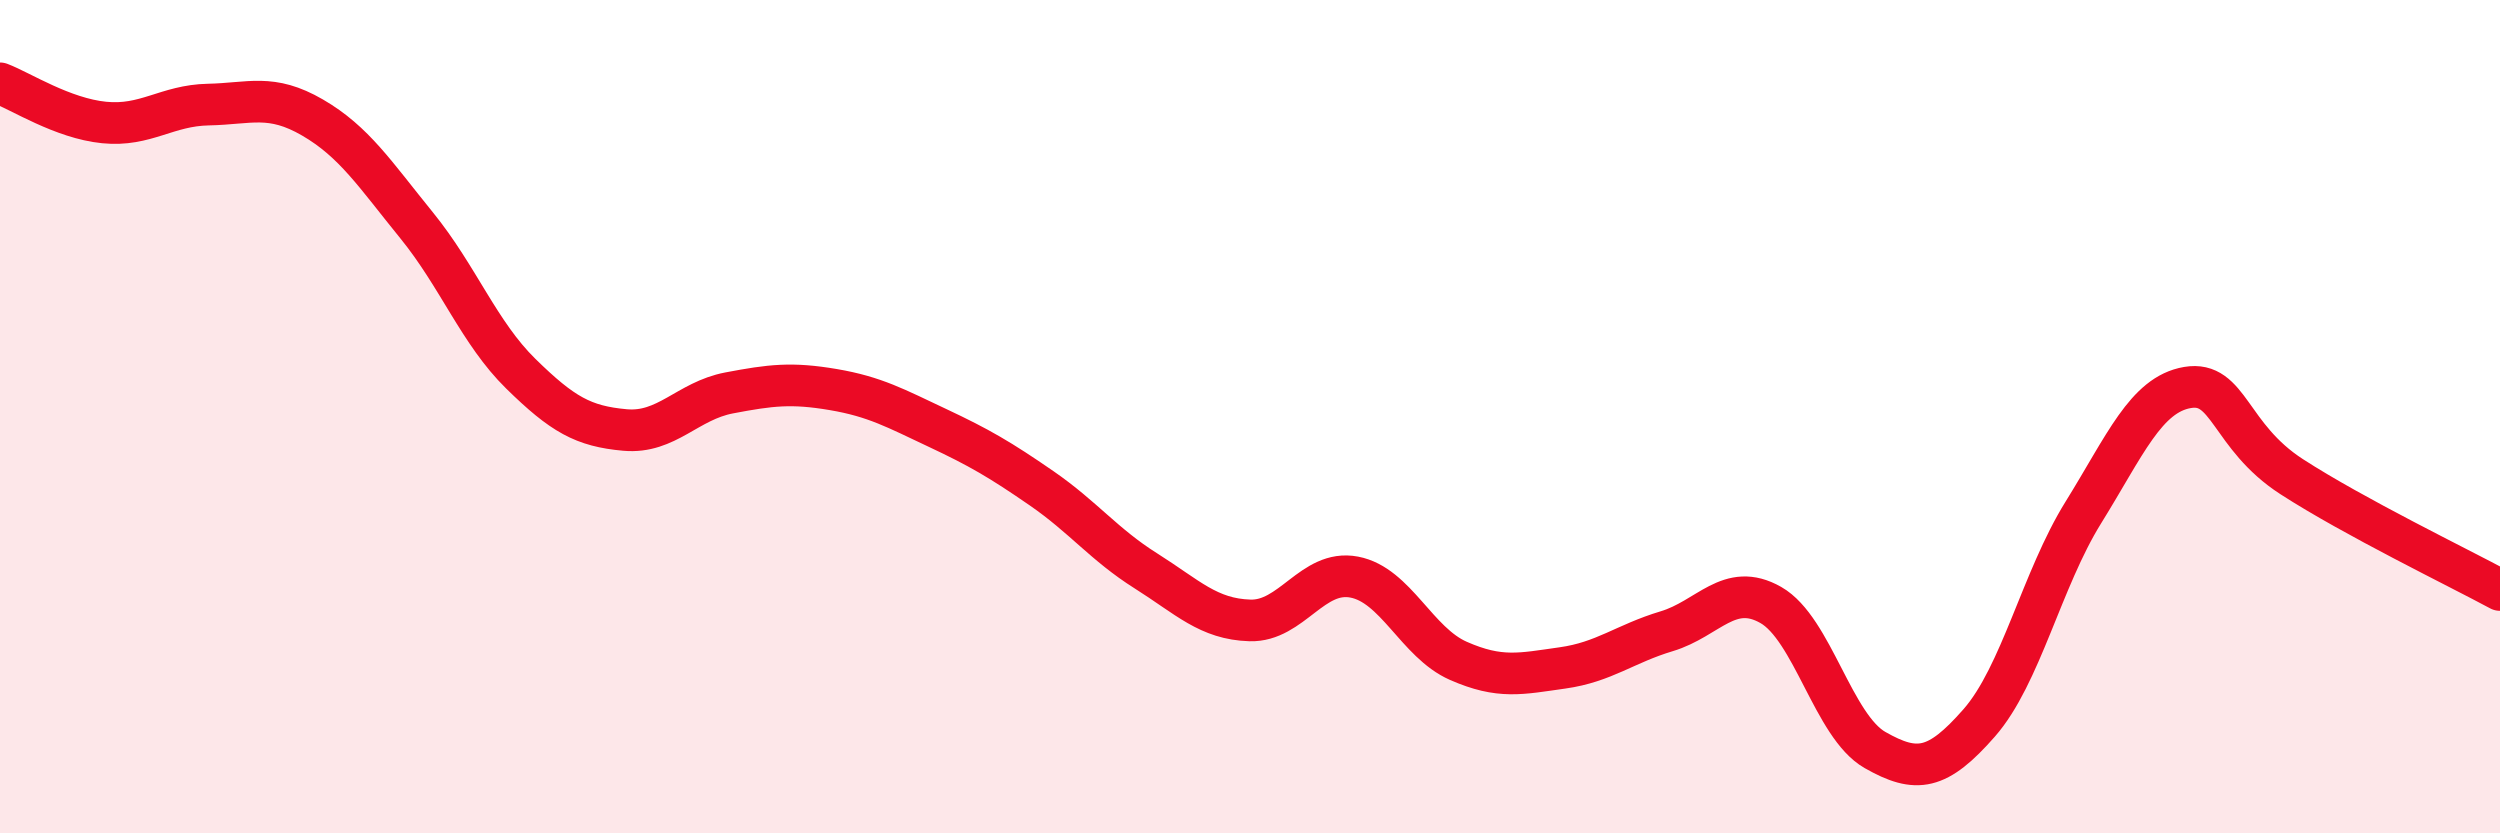 
    <svg width="60" height="20" viewBox="0 0 60 20" xmlns="http://www.w3.org/2000/svg">
      <path
        d="M 0,2 C 0.5,2.19 1.5,2.84 2.5,2.94 C 3.5,3.04 4,2.53 5,2.51 C 6,2.49 6.5,2.24 7.5,2.82 C 8.5,3.4 9,4.18 10,5.41 C 11,6.64 11.5,7.99 12.5,8.97 C 13.5,9.95 14,10.23 15,10.32 C 16,10.41 16.5,9.62 17.5,9.43 C 18.5,9.24 19,9.18 20,9.35 C 21,9.52 21.5,9.8 22.5,10.27 C 23.5,10.74 24,11.03 25,11.72 C 26,12.41 26.5,13.07 27.5,13.7 C 28.5,14.33 29,14.86 30,14.89 C 31,14.92 31.5,13.66 32.5,13.85 C 33.5,14.04 34,15.42 35,15.86 C 36,16.3 36.5,16.17 37.5,16.03 C 38.5,15.89 39,15.45 40,15.15 C 41,14.85 41.5,13.95 42.5,14.52 C 43.5,15.09 44,17.43 45,18 C 46,18.57 46.5,18.49 47.5,17.35 C 48.5,16.21 49,13.91 50,12.3 C 51,10.69 51.5,9.47 52.5,9.3 C 53.5,9.13 53.5,10.47 55,11.44 C 56.5,12.41 59,13.62 60,14.16L60 20L0 20Z"
        fill="#EB0A25"
        opacity="0.1"
        stroke-linecap="round"
        stroke-linejoin="round"
      />
      <path
        d="M 0,2 C 0.5,2.19 1.5,2.84 2.5,2.94 C 3.5,3.04 4,2.53 5,2.51 C 6,2.49 6.5,2.24 7.5,2.82 C 8.5,3.4 9,4.18 10,5.41 C 11,6.64 11.5,7.99 12.5,8.97 C 13.5,9.95 14,10.23 15,10.32 C 16,10.41 16.5,9.62 17.5,9.43 C 18.5,9.24 19,9.18 20,9.35 C 21,9.52 21.5,9.8 22.5,10.27 C 23.5,10.74 24,11.03 25,11.72 C 26,12.41 26.5,13.07 27.5,13.7 C 28.5,14.33 29,14.86 30,14.89 C 31,14.92 31.5,13.66 32.5,13.85 C 33.5,14.04 34,15.42 35,15.86 C 36,16.3 36.5,16.17 37.5,16.03 C 38.5,15.89 39,15.45 40,15.15 C 41,14.85 41.5,13.95 42.5,14.52 C 43.5,15.09 44,17.43 45,18 C 46,18.57 46.5,18.49 47.5,17.35 C 48.5,16.21 49,13.91 50,12.3 C 51,10.69 51.5,9.47 52.5,9.3 C 53.5,9.13 53.5,10.47 55,11.44 C 56.5,12.41 59,13.62 60,14.16"
        stroke="#EB0A25"
        stroke-width="1"
        fill="none"
        stroke-linecap="round"
        stroke-linejoin="round"
      />
    </svg>
  